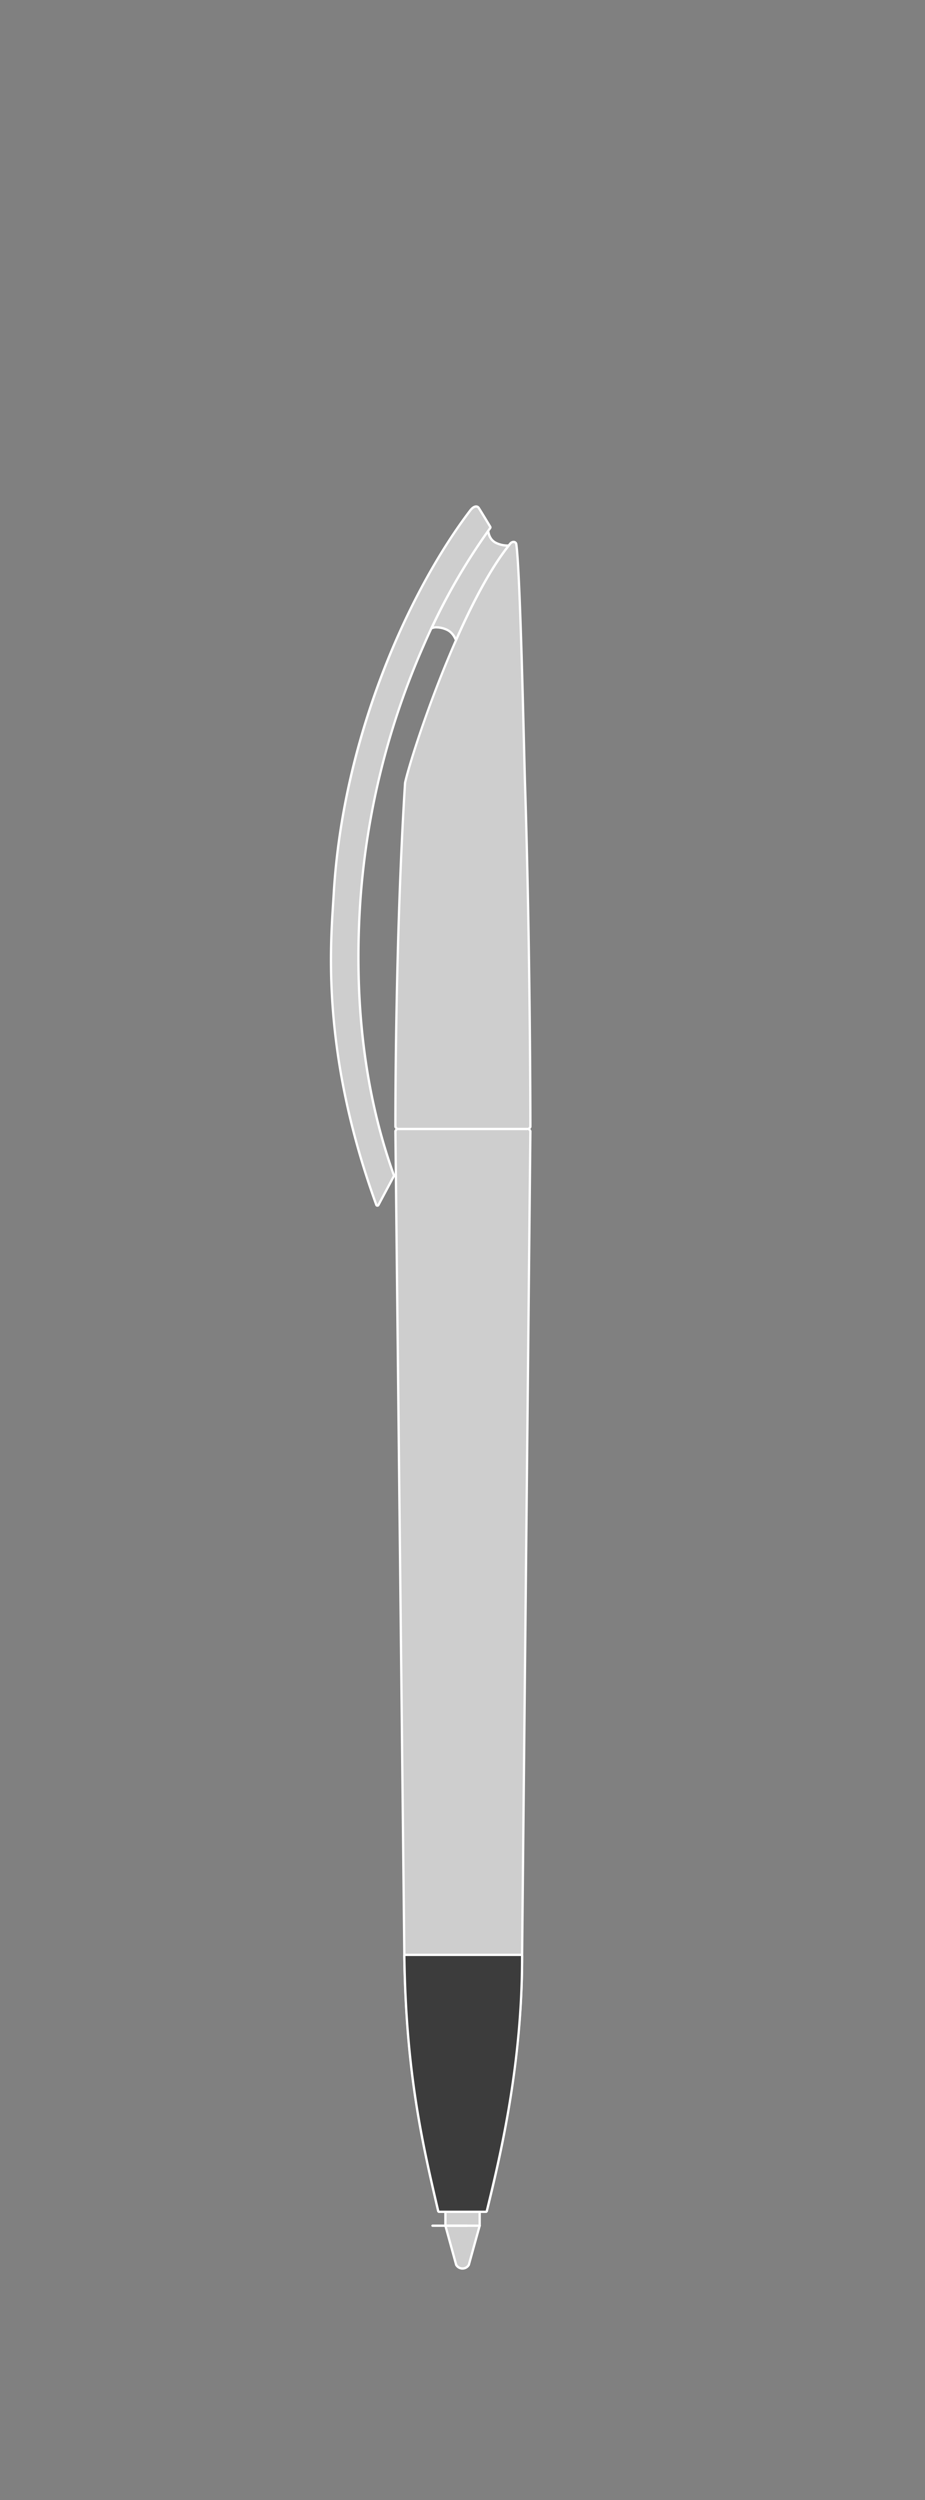 <svg xmlns="http://www.w3.org/2000/svg" viewBox="0 0 400 1080"><rect x="0" y="0" width="400" height="1080" fill="#808080" stroke="none"/><defs><style>.cls-1,.cls-3{fill:#cecece;}.cls-1,.cls-2{stroke:#fff;stroke-linecap:round;stroke-linejoin:round;}.cls-2{fill:none;}.cls-4{fill:#fff;}.cls-5{fill:#3c3c3c;}</style></defs><title>Tavola disegno 36 copia 2</title><g id="punte"><path class="cls-1" d="M192.609,955.003V961.505l4.653,16.903a3.151,3.151,0,0,0,5.476,0l4.686-16.903.004-6.505Z"/><path class="cls-2" d="M192.609,961.505h14.816"/><path class="cls-2" d="M187.018,961.505h14.816"/></g><g id="penne"><path class="cls-3" d="M189.972,955.502a.5.5,0,0,1-.487-.387c-6.809-29.346-13.851-59.689-14.638-110.662l-3.86-355.721a.503.503,0,0,1,.105-.312l.561-.721-.561-.721a.502.502,0,0,1-.105-.306c-.002-.788-.162-79.524,4.177-148.456,3.054-13.621,24.364-77.684,45.543-103.438a1.952,1.952,0,0,1,1.396-.68,1.165,1.165,0,0,1,1.17,1.091c1.394,9.525,2.663,60.321,3.345,87.61.18,7.218.322,12.908.418,15.953,2.296,71.469,2.319,147.19,2.319,147.947a.499.499,0,0,1-.11.312l-.556.695.564.742a.5.5,0,0,1,.102.308L225.773,844.45c0,47.973-9.926,88.759-15.259,110.67a.5.5,0,0,1-.486.382Z"/><path class="cls-4" d="M222.102,234.599c.321,0,.603.177.676.665,1.75,11.964,3.292,88.759,3.759,103.504,2.322,72.288,2.318,147.931,2.318,147.931l-.8 1.0.8,1.053L225.273,844.445c0,46.097-8.996,84.884-15.245,110.557H189.972c-6.811-29.352-13.843-59.93-14.625-110.557l-3.86-355.718.8-1.029-.8-1.027s-.212-78.71,4.175-148.423c3.403-15.145,24.689-77.93,45.43-103.152a1.452,1.452,0,0,1,1.01-.497m0-1a2.451,2.451,0,0,0-1.779.858c-21.233,25.821-42.589,90.006-45.637,103.572a.994.994,0,0,0-.022.156c-4.339,68.949-4.179,147.701-4.177,148.489a1.002,1.002,0,0,0,.211.612l.322.413-.323.415a1,1,0,0,0-.21.625l3.86,355.718c.788,51.032,7.836,81.402,14.651,110.772a1,1,0,0,0,.974.774h20.056a1,1,0,0,0,.972-.764c5.338-21.93,15.273-62.751,15.273-110.793l3.582-355.684a1,1,0,0,0-.204-.615l-.328-.432.313-.391a1.001,1.001,0,0,0,.219-.625c0-.757-.023-76.486-2.319-147.963-.096-3.039-.238-8.728-.418-15.93-.682-27.306-1.952-78.132-3.35-87.686a1.658,1.658,0,0,0-1.665-1.52Z"/><path class="cls-3" d="M197.18,276.561a8.074,8.074,0,0,0-4.007-4.539,11.024,11.024,0,0,0-4.281-1.009,5.858,5.858,0,0,0-2.314.44,266.294,266.294,0,0,1,24.533-42.146,6.35,6.35,0,0,0,3.25,5.158,11.754,11.754,0,0,0,5.313,1.225q.155,0,.297-.003C212.896,244.579,205.235,258.316,197.18,276.561Z"/><path class="cls-4" d="M210.832,230.556a6.458,6.458,0,0,0,3.302,4.354,12.039,12.039,0,0,0,4.823,1.26c-6.796,8.77-14.113,21.927-21.785,39.178a7.997,7.997,0,0,0-3.8-3.786,11.516,11.516,0,0,0-4.478-1.049,6.92,6.92,0,0,0-1.377.133A265.802,265.802,0,0,1,210.832,230.556m.74-2.736h0Zm0,0a268.792,268.792,0,0,0-26.283,45.204,4.237,4.237,0,0,1,3.604-1.511,10.435,10.435,0,0,1,4.084.968c3.198,1.372,4.136,5.476,4.136,5.476,7.293-16.663,15.68-32.77,23.98-42.862a9.293,9.293,0,0,1-1.418.094,11.266,11.266,0,0,1-5.084-1.169c-3.435-1.763-3.019-6.2-3.019-6.2Z"/><line class="cls-2" x1="172.287" y1="487.698" x2="228.055" y2="487.698"/><path class="cls-3" d="M163.162,520.836a.5.5,0,0,1-.434-.328c-22.965-63.246-20.071-108.442-18.68-130.162.091-1.415.175-2.733.246-3.953,4.075-70.573,34.3-133.387,58.945-165.735,1.138-1.532,2.066-1.854,2.643-1.854a1.33,1.33,0,0,1,1.147.624c1.409,2.226,3.347,5.44,4.389,7.167l.583.965a.5.5,0,0,1-.024.554,269.918,269.918,0,0,0-28.803,50.786,330.994,330.994,0,0,0-27.25,108.943c-3.135,44.24,1.711,84.567,14.406,119.86a.501.501,0,0,1-.03.405l-6.66,12.464a.501.501,0,0,1-.441.264Z"/><path class="cls-4" d="M205.881,219.304a.824.824,0,0,1,.724.392c1.732,2.737,4.238,6.924,4.967,8.125a272.366,272.366,0,0,0-28.857,50.879,332.702,332.702,0,0,0-27.292,109.11c-2.323,32.78-1.311,76.289,14.435,120.065l-6.66,12.464c-24.413-67.231-19.573-113.811-18.405-133.915C148.729,318.235,177.616,255.113,203.636,220.961c.891-1.2,1.68-1.658,2.245-1.658m0-1c-.692,0-1.782.358-3.048,2.061C178.152,252.759,147.875,315.679,143.794,386.364c-.071,1.219-.155,2.537-.246,3.95-1.393,21.754-4.292,67.021,18.709,130.364a1,1,0,0,0,.869.656c.024.002.048.003.071.003a1,1,0,0,0,.882-.529l6.66-12.464a1.001,1.001,0,0,0,.059-.81c-12.671-35.228-17.509-75.486-14.378-119.656a330.489,330.489,0,0,1,27.209-108.777,269.432,269.432,0,0,1,28.75-50.693,1,1,0,0,0,.047-1.108l-.585-.968c-1.042-1.728-2.981-4.944-4.392-7.172a1.821,1.821,0,0,0-1.569-.857Z"/><line class="cls-2" x1="172.287" y1="487.698" x2="228.055" y2="487.698"/><path class="cls-5" d="M189.972,955.502a.5.5,0,0,1-.487-.386c-6.81-29.082-13.851-59.154-14.638-109.667l-.005-.443a.5.5,0,0,1,.5-.506h49.936a.5.5,0,0,1,.5.505l-.004.441c0,47.542-9.926,87.961-15.259,109.675a.5.5,0,0,1-.485.381Z"/><path class="cls-4" d="M225.277,845h.005m-.005,0-.004.441c0,45.682-8.997,84.12-15.245,109.561H189.972c-6.811-29.087-13.843-59.39-14.625-109.561l-.005-.441h49.936m.005-1H175.342a1,1,0,0,0-1,1.011l.005.441c.788,50.573,7.836,80.671,14.651,109.778a1,1,0,0,0,.974.772h20.056a1,1,0,0,0,.971-.761c5.338-21.734,15.274-62.19,15.274-109.799l.004-.36c.002-.027.003-.054.003-.081a.998.998,0,0,0-.998-1Zm-.005,2h0Z"/></g></svg>